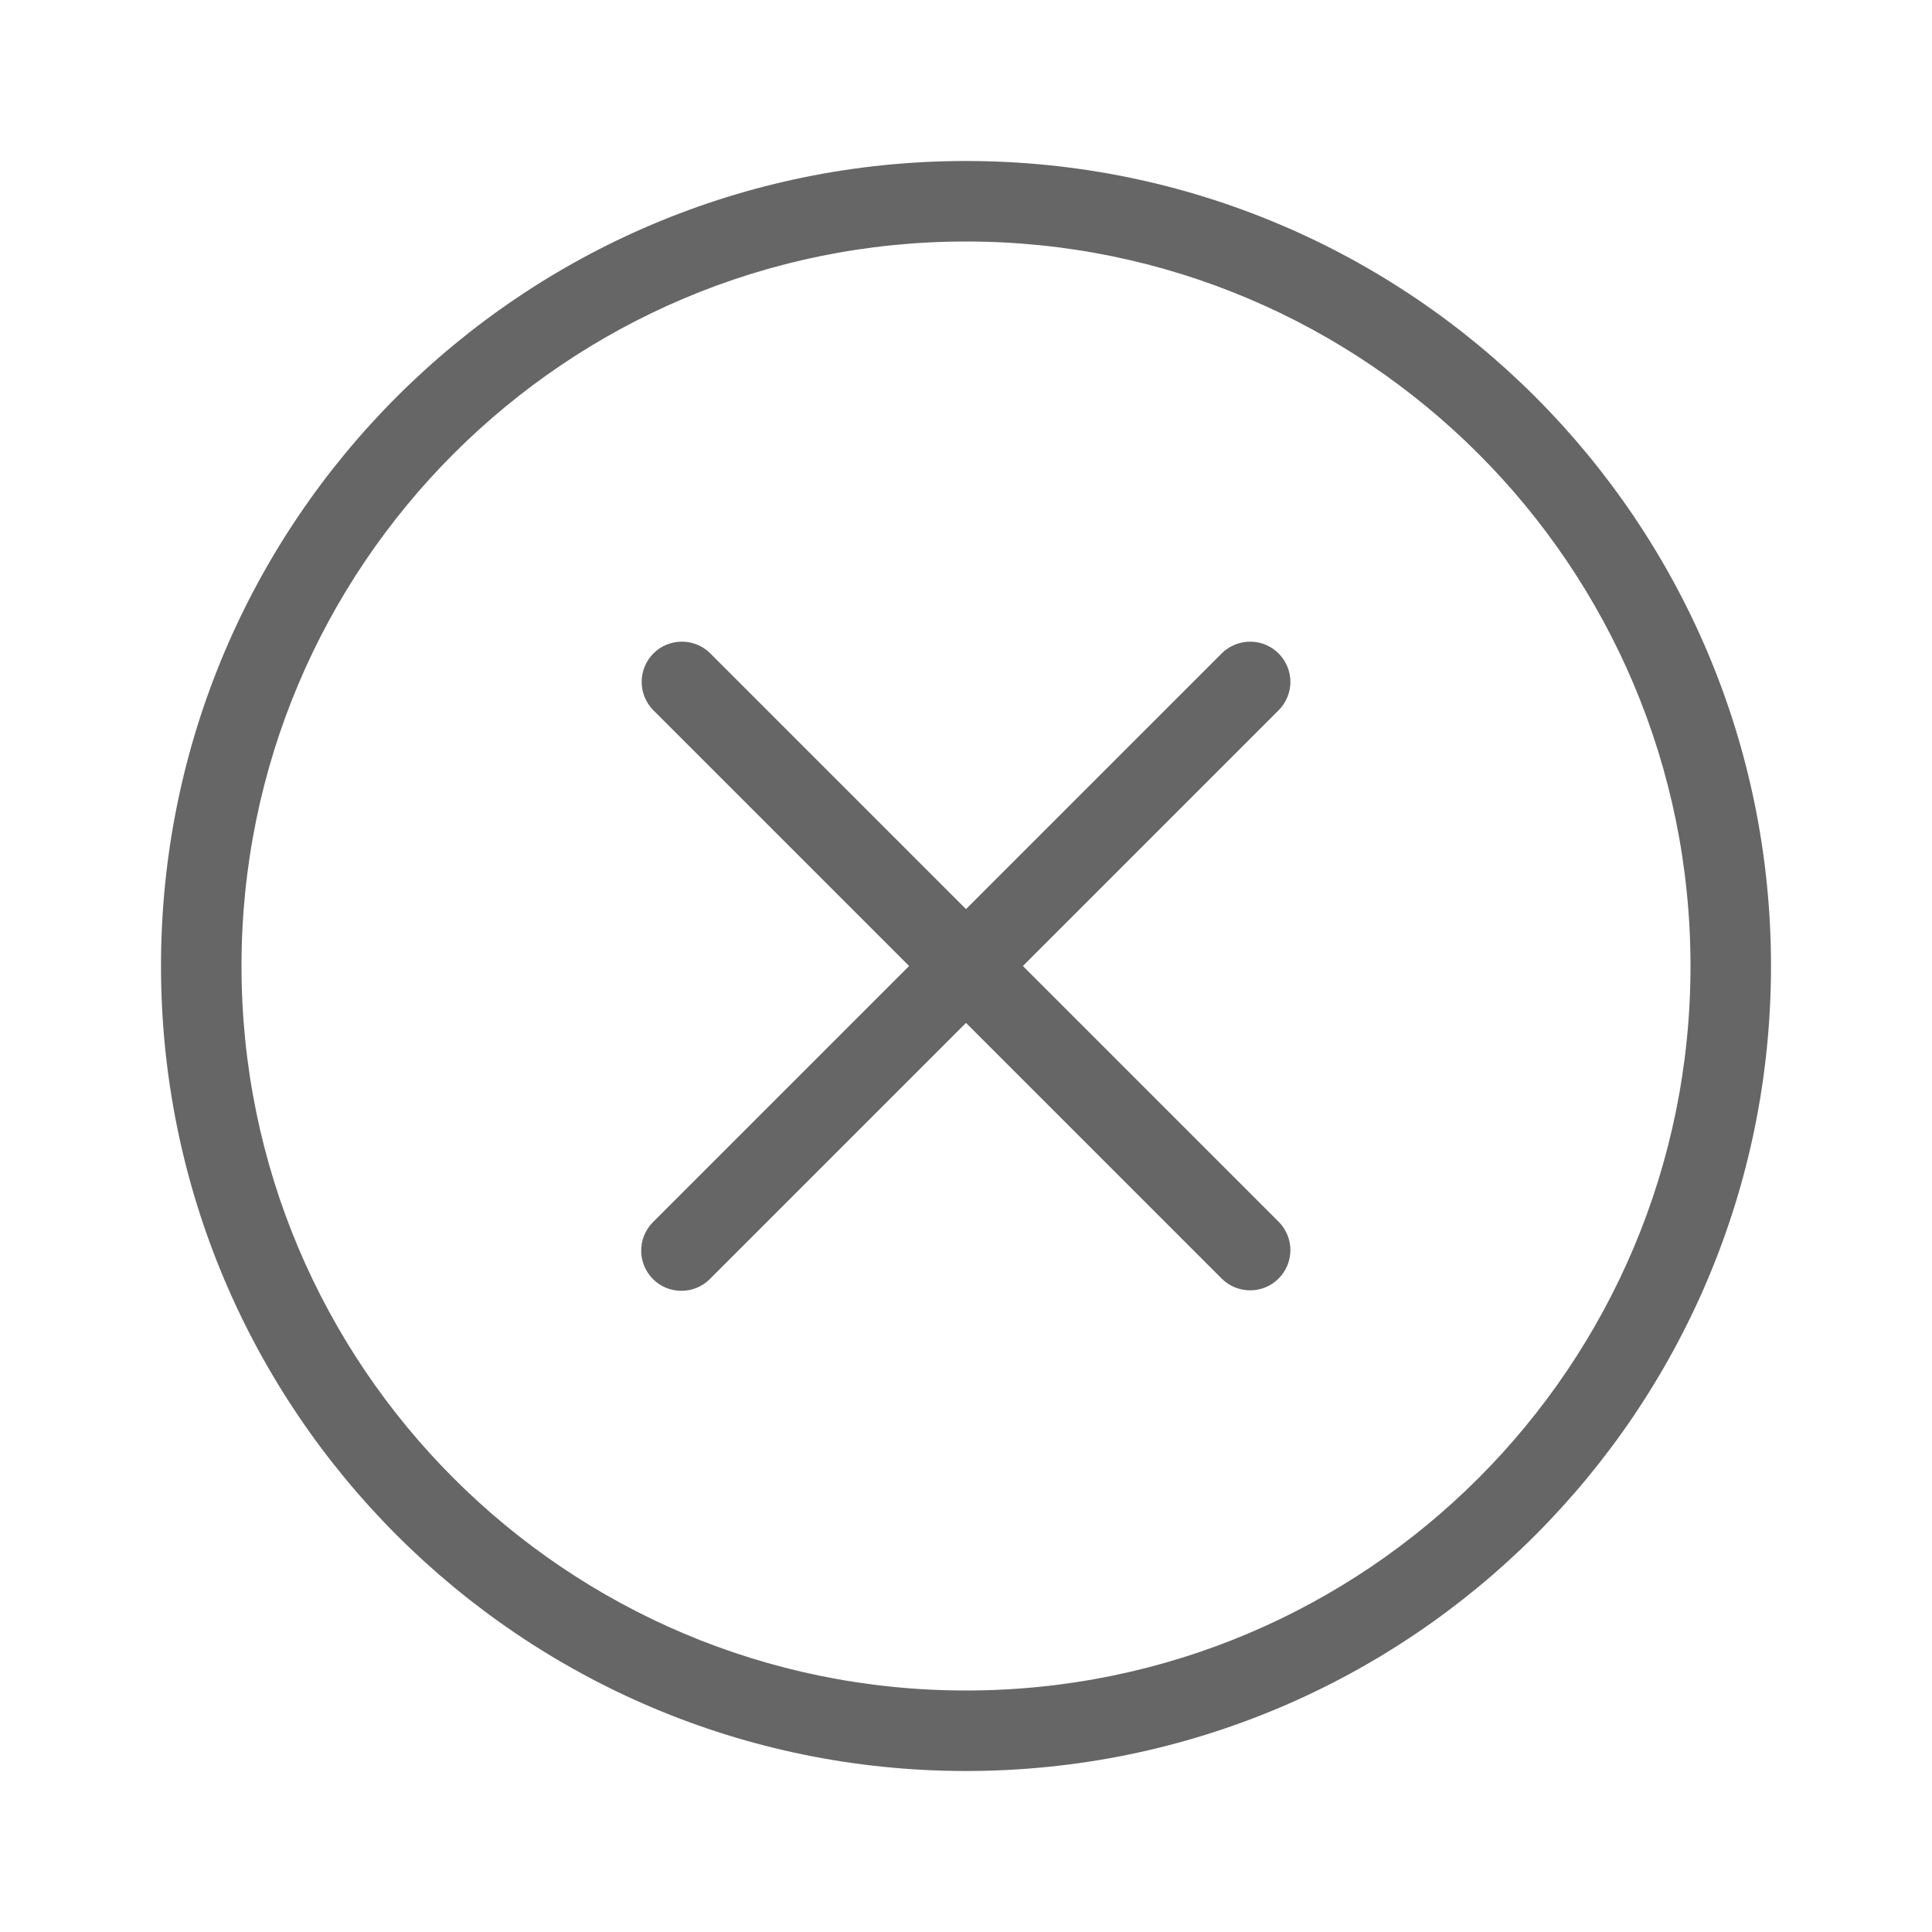 <svg width="24" height="24" viewBox="0 0 24 24" fill="none" xmlns="http://www.w3.org/2000/svg">
<path d="M8.111 15.889C8.018 15.795 7.965 15.668 7.965 15.536C7.965 15.403 8.018 15.276 8.111 15.182L11.293 12L8.111 8.818C8.02 8.724 7.97 8.597 7.971 8.466C7.972 8.335 8.025 8.21 8.117 8.117C8.21 8.024 8.335 7.972 8.467 7.971C8.598 7.97 8.724 8.02 8.818 8.111L12 11.293L15.182 8.111C15.277 8.02 15.403 7.97 15.534 7.971C15.665 7.972 15.79 8.024 15.883 8.117C15.976 8.21 16.028 8.335 16.03 8.466C16.031 8.597 15.98 8.724 15.889 8.818L12.707 12L15.889 15.182C15.98 15.276 16.031 15.403 16.03 15.534C16.028 15.665 15.976 15.79 15.883 15.883C15.79 15.976 15.665 16.028 15.534 16.029C15.403 16.03 15.277 15.98 15.182 15.889L12 12.707L8.818 15.889C8.724 15.983 8.597 16.035 8.465 16.035C8.332 16.035 8.205 15.983 8.111 15.889Z" fill="#666666"/>
<path fill-rule="evenodd" clip-rule="evenodd" d="M12 22C17.523 22 22 17.523 22 12C22 6.477 17.523 2 12 2C6.477 2 2 6.477 2 12C2 17.523 6.477 22 12 22ZM12 21C16.971 21 21 16.971 21 12C21 7.029 16.971 3 12 3C7.029 3 3 7.029 3 12C3 16.971 7.029 21 12 21Z" fill="#666666"/>
</svg>
